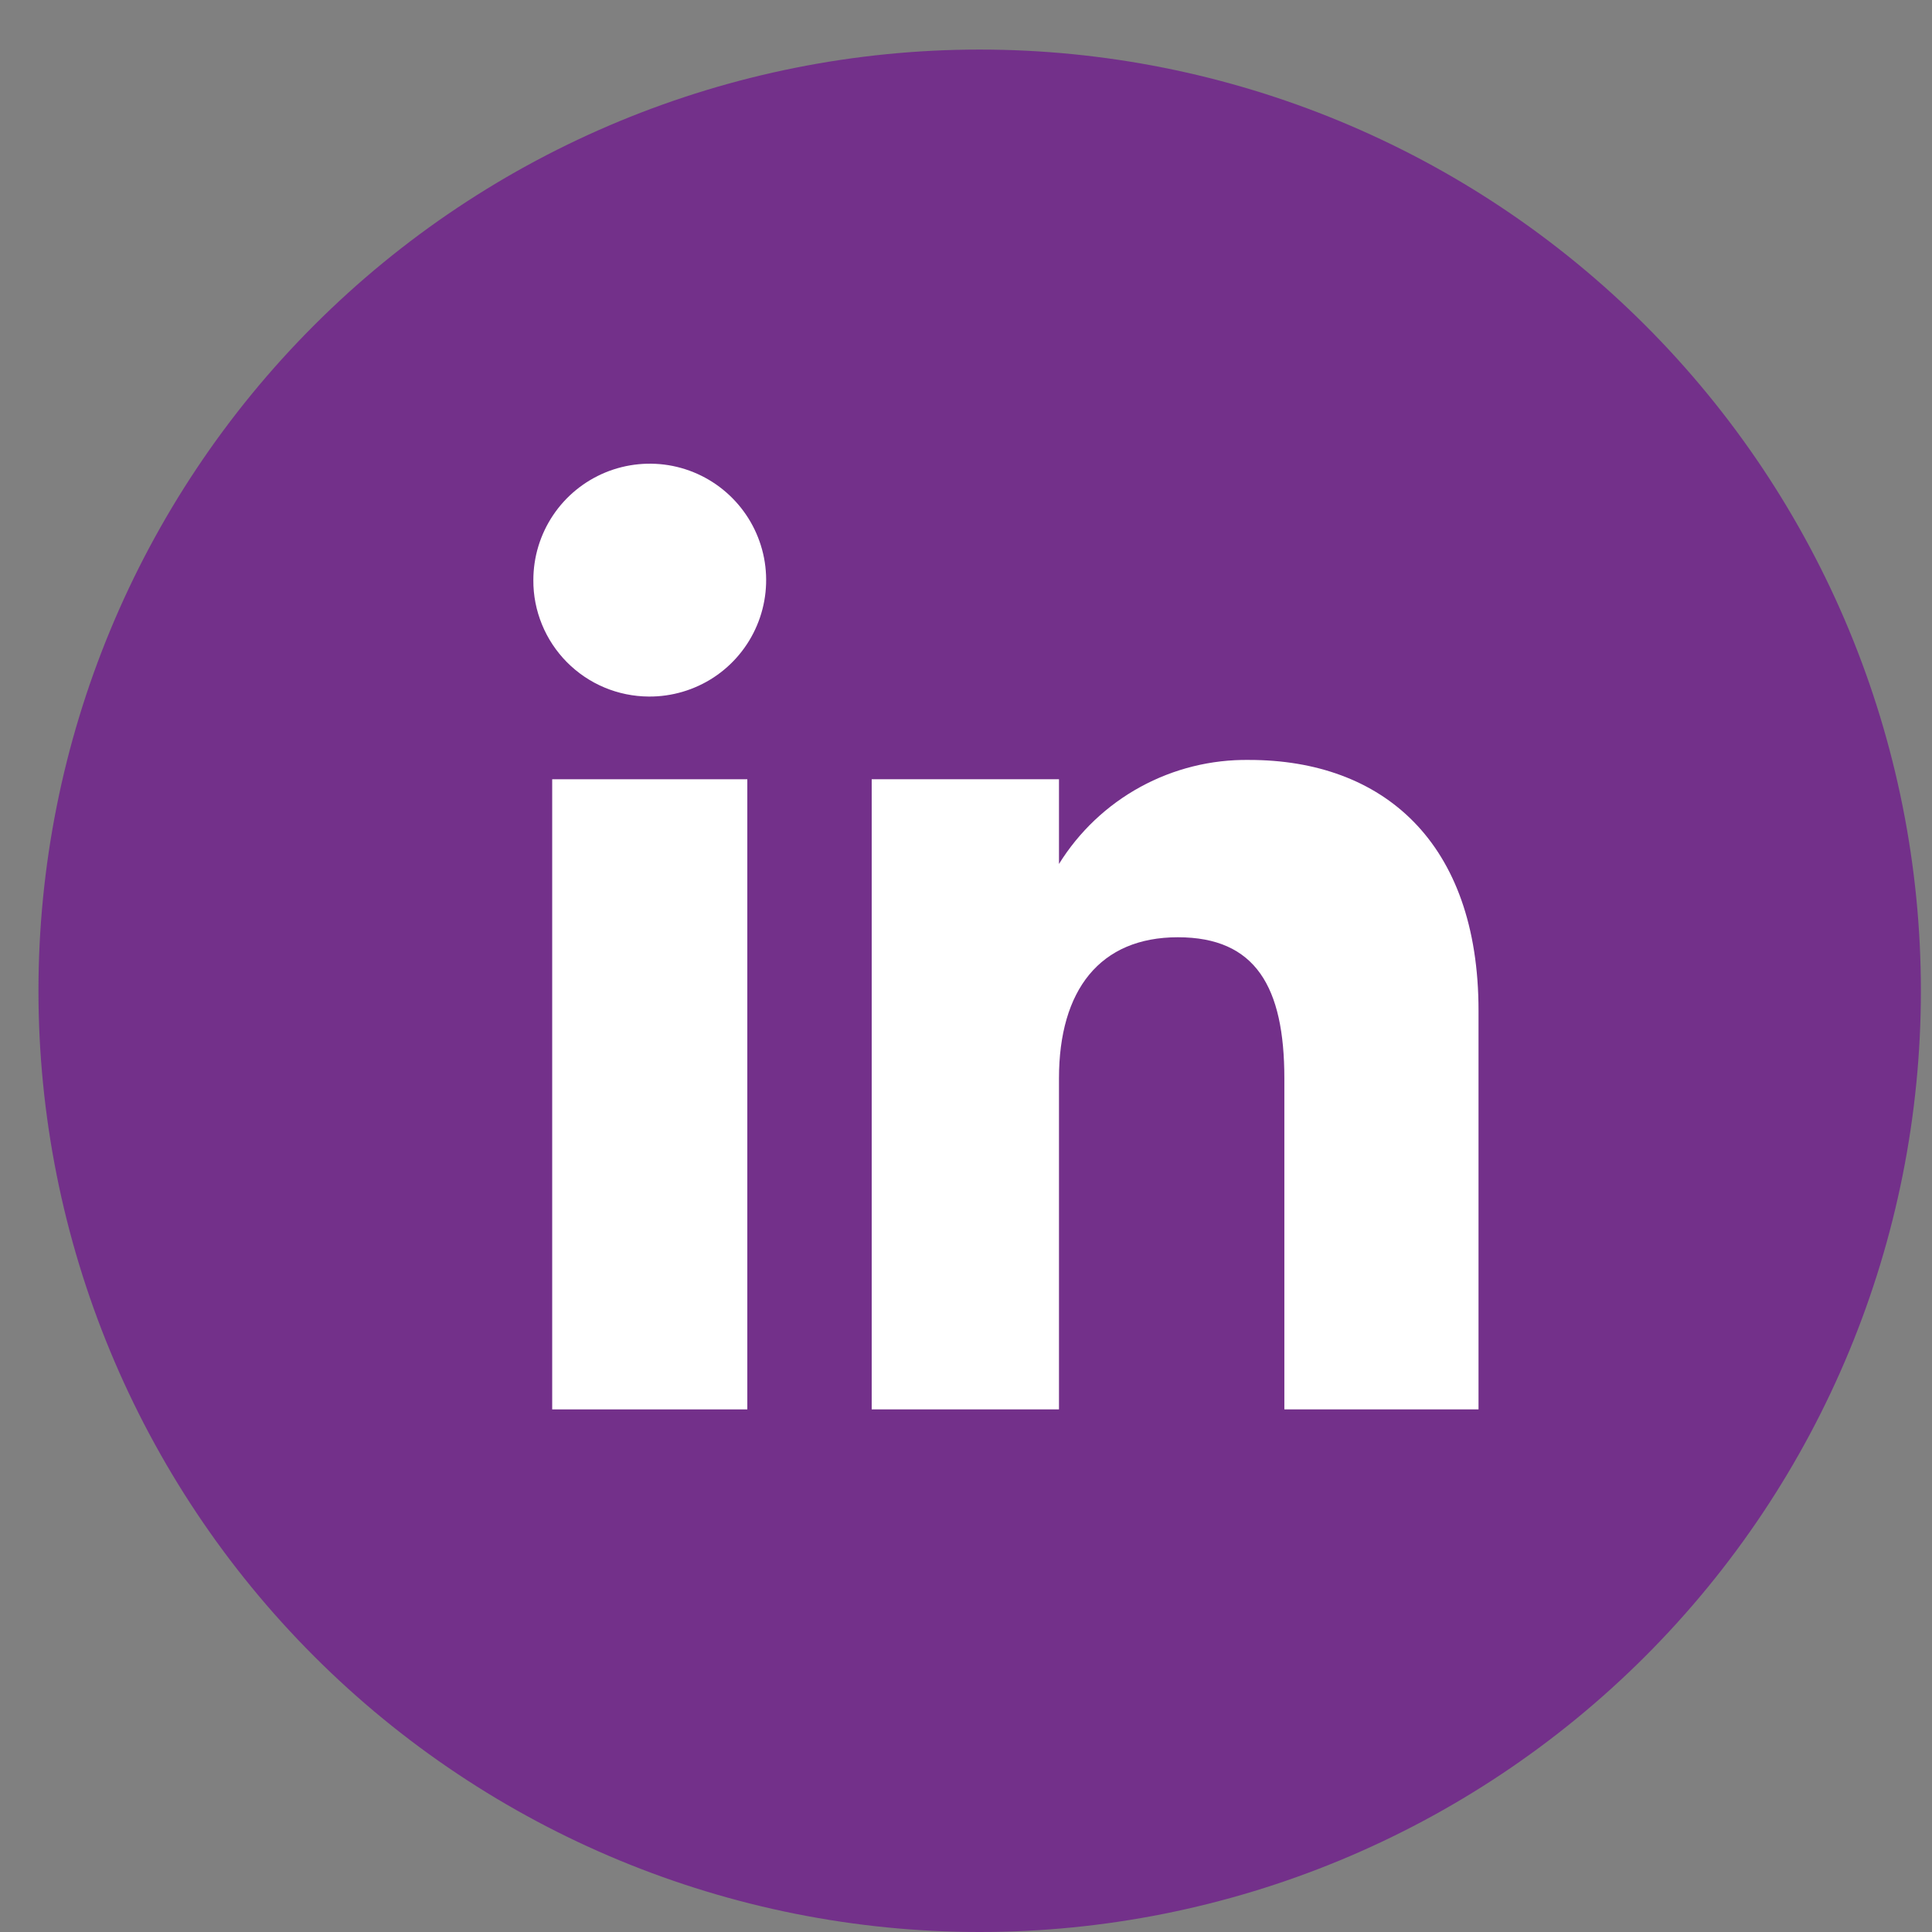 <svg width="32" height="32" viewBox="0 0 32 32" fill="none" xmlns="http://www.w3.org/2000/svg">
<rect x="0" y="0" width="32" height="32" fill="#808080" stroke="none"/>
<path d="M16.227 32C12.092 32 8.126 30.358 5.203 27.434C2.279 24.51 0.637 20.545 0.637 16.41C0.637 12.276 2.279 8.31 5.203 5.387C8.126 2.463 12.092 0.821 16.227 0.821C20.361 0.821 24.326 2.463 27.25 5.387C30.174 8.31 31.816 12.276 31.816 16.41C31.816 20.545 30.174 24.51 27.25 27.434C24.326 30.358 20.361 32 16.227 32Z" fill="#73308A"/>
<path d="M12.378 12.907H9.146V23.344H12.378V12.907Z" fill="white"/>
<path d="M10.745 11.537C11.127 11.54 11.502 11.429 11.821 11.22C12.14 11.01 12.39 10.71 12.538 10.358C12.687 10.006 12.727 9.617 12.655 9.242C12.582 8.867 12.4 8.522 12.131 8.251C11.862 7.979 11.518 7.794 11.144 7.718C10.77 7.643 10.381 7.68 10.028 7.825C9.674 7.971 9.372 8.218 9.16 8.535C8.947 8.853 8.834 9.226 8.834 9.608C8.832 9.86 8.881 10.11 8.977 10.344C9.072 10.577 9.213 10.789 9.39 10.968C9.568 11.147 9.779 11.29 10.011 11.387C10.244 11.485 10.493 11.535 10.745 11.537Z" fill="white"/>
<path d="M17.54 17.863C17.54 16.394 18.221 15.524 19.509 15.524C20.797 15.524 21.273 16.345 21.273 17.863V23.344H24.489V16.739C24.489 13.941 22.898 12.587 20.69 12.587C20.061 12.578 19.441 12.732 18.888 13.034C18.336 13.336 17.872 13.775 17.54 14.31V12.907H14.438V23.344H17.54V17.863Z" fill="white"/>
</svg>
